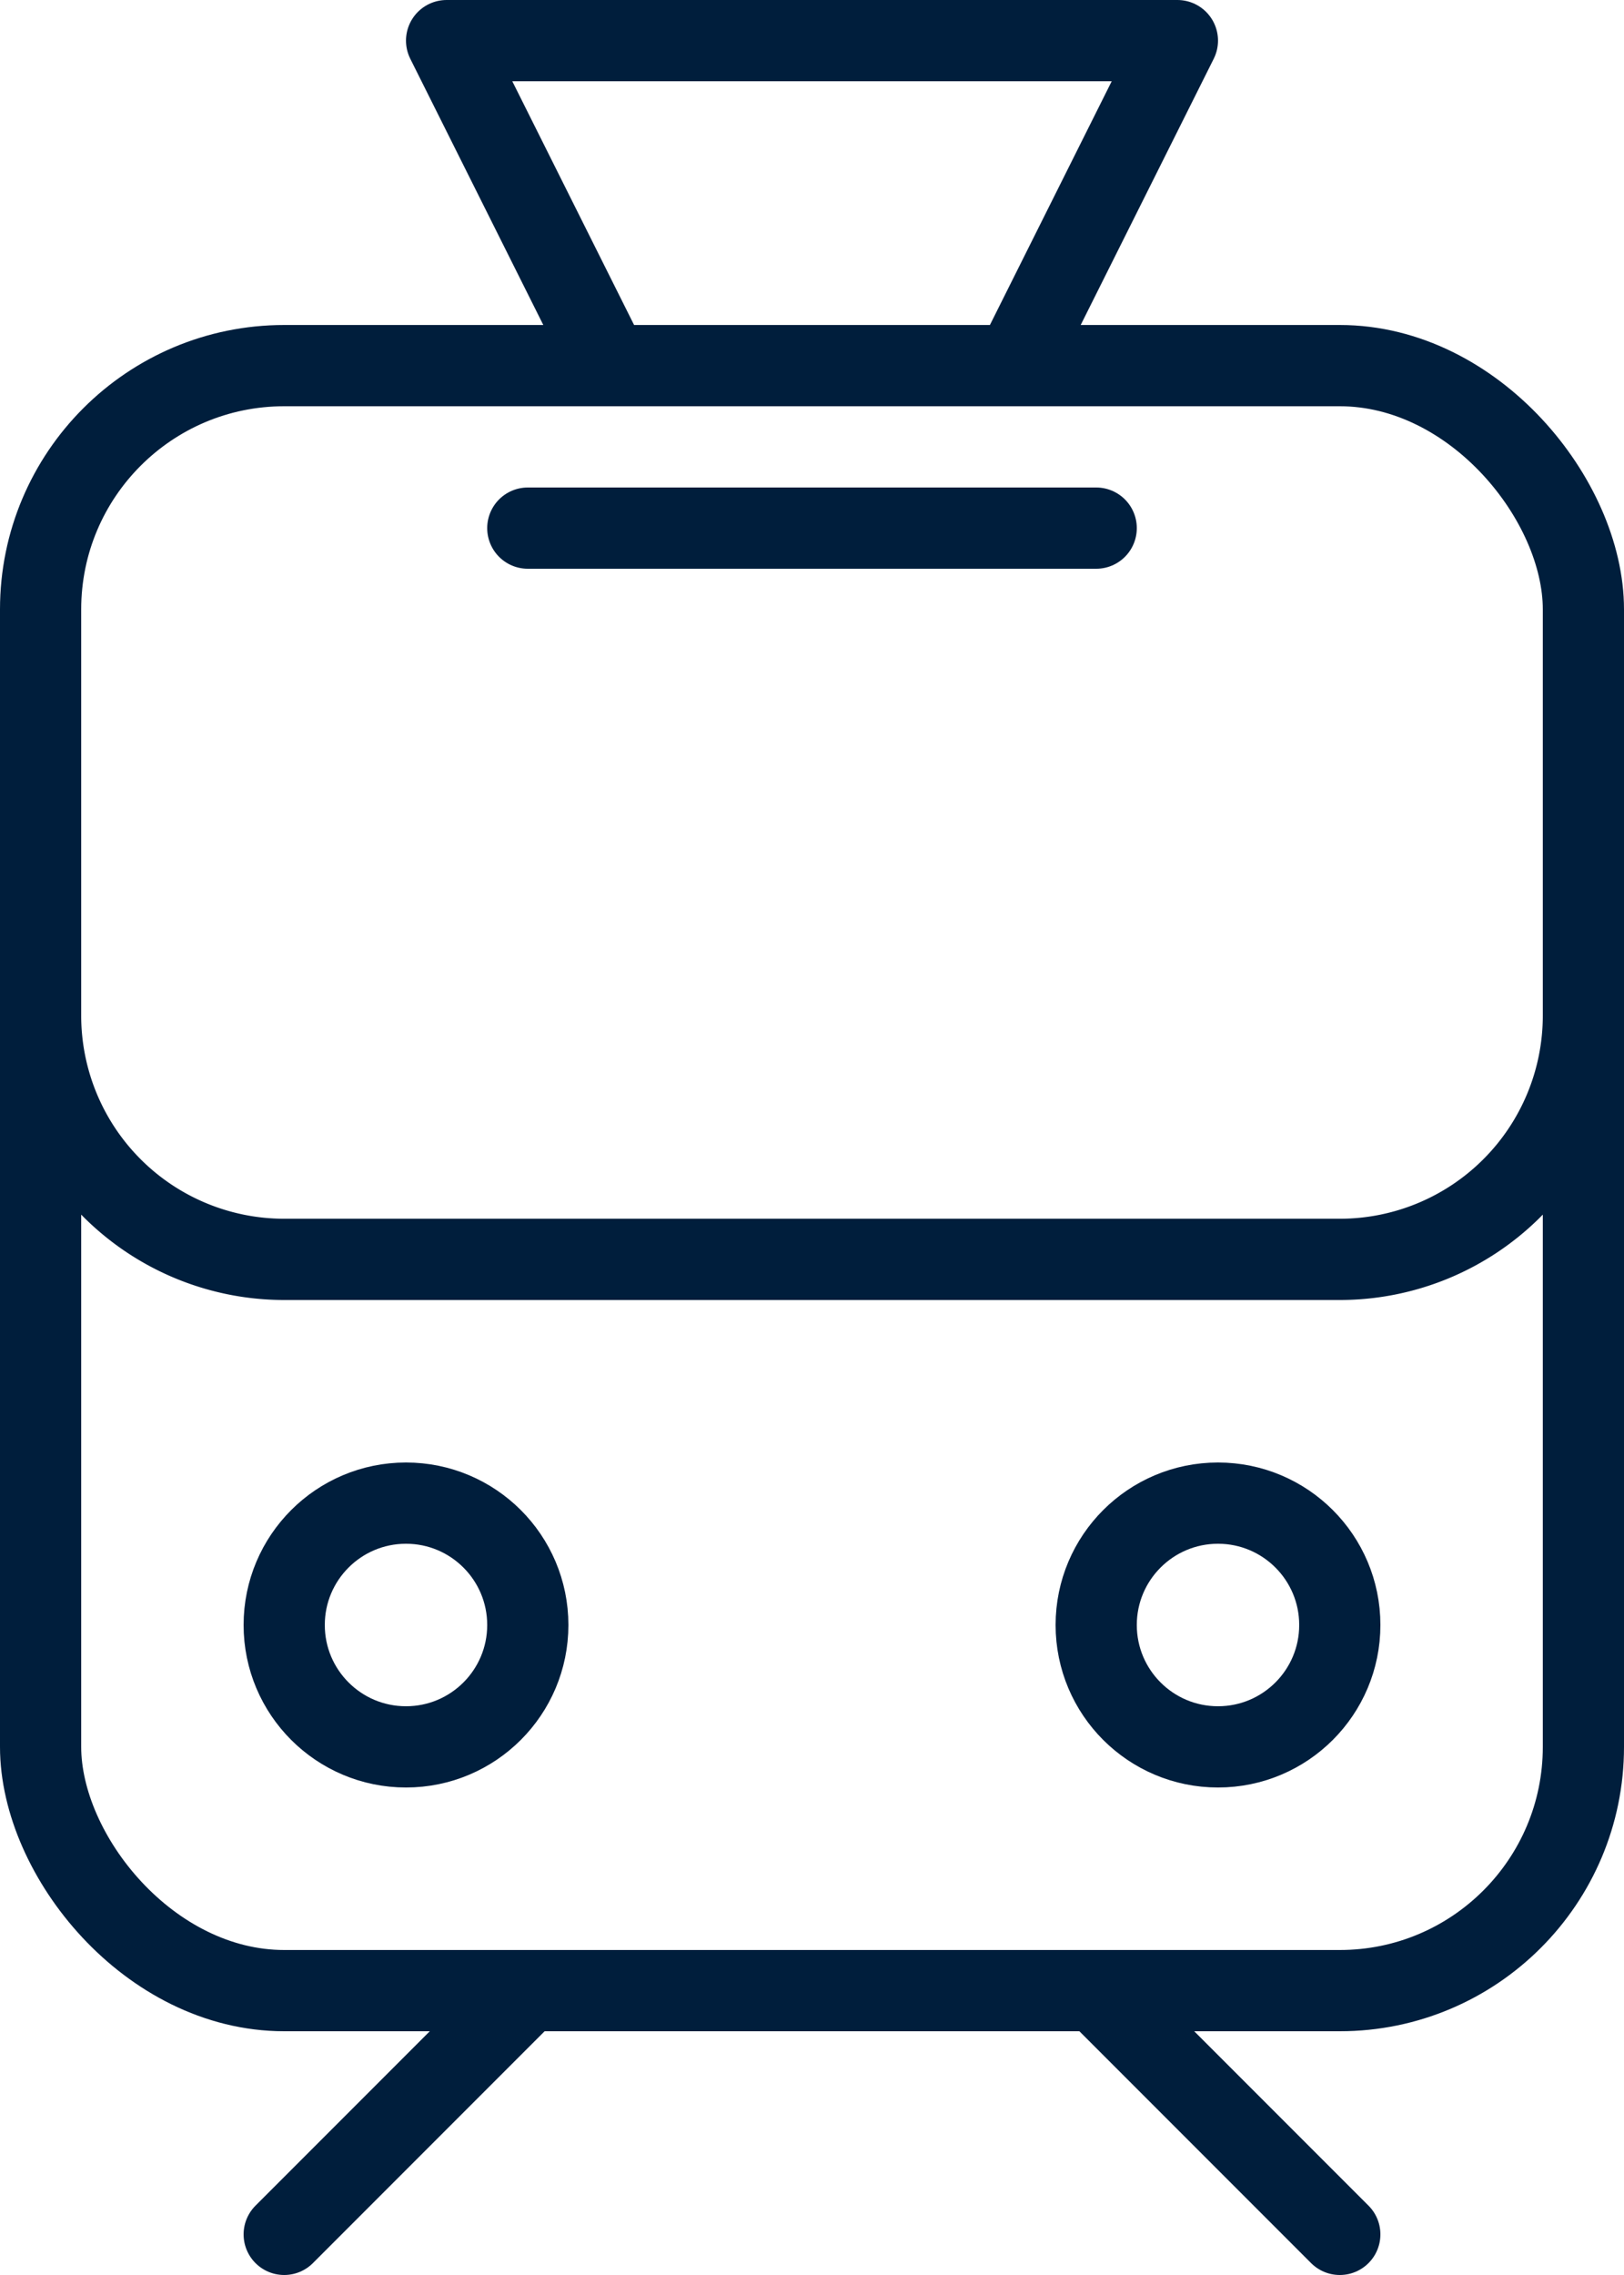 <svg xmlns="http://www.w3.org/2000/svg" viewBox="0 0 40 56"><defs><style>.cls-1,.cls-2{fill:none;stroke:#001e3c;stroke-linejoin:round;stroke-width:2px;}.cls-1{stroke-linecap:round;}</style></defs><title>bcuic-transportation</title><g id="Layer_2" data-name="Layer 2"><g id="Icons"><line class="cls-1" x1="13" y1="49" x2="7" y2="55"/><line class="cls-1" x1="27" y1="49" x2="33" y2="55"/><circle class="cls-2" cx="10" cy="40" r="3"/><circle class="cls-2" cx="30" cy="40" r="3"/><rect class="cls-2" x="1" y="9" width="38" height="40" rx="6"/><polyline class="cls-1" points="15 9 11 1 29 1 25 9"/><path class="cls-2" d="M39,25a6,6,0,0,1-6,6H7a6,6,0,0,1-6-6"/><line class="cls-1" x1="27" y1="13" x2="13" y2="13"/></g></g></svg>